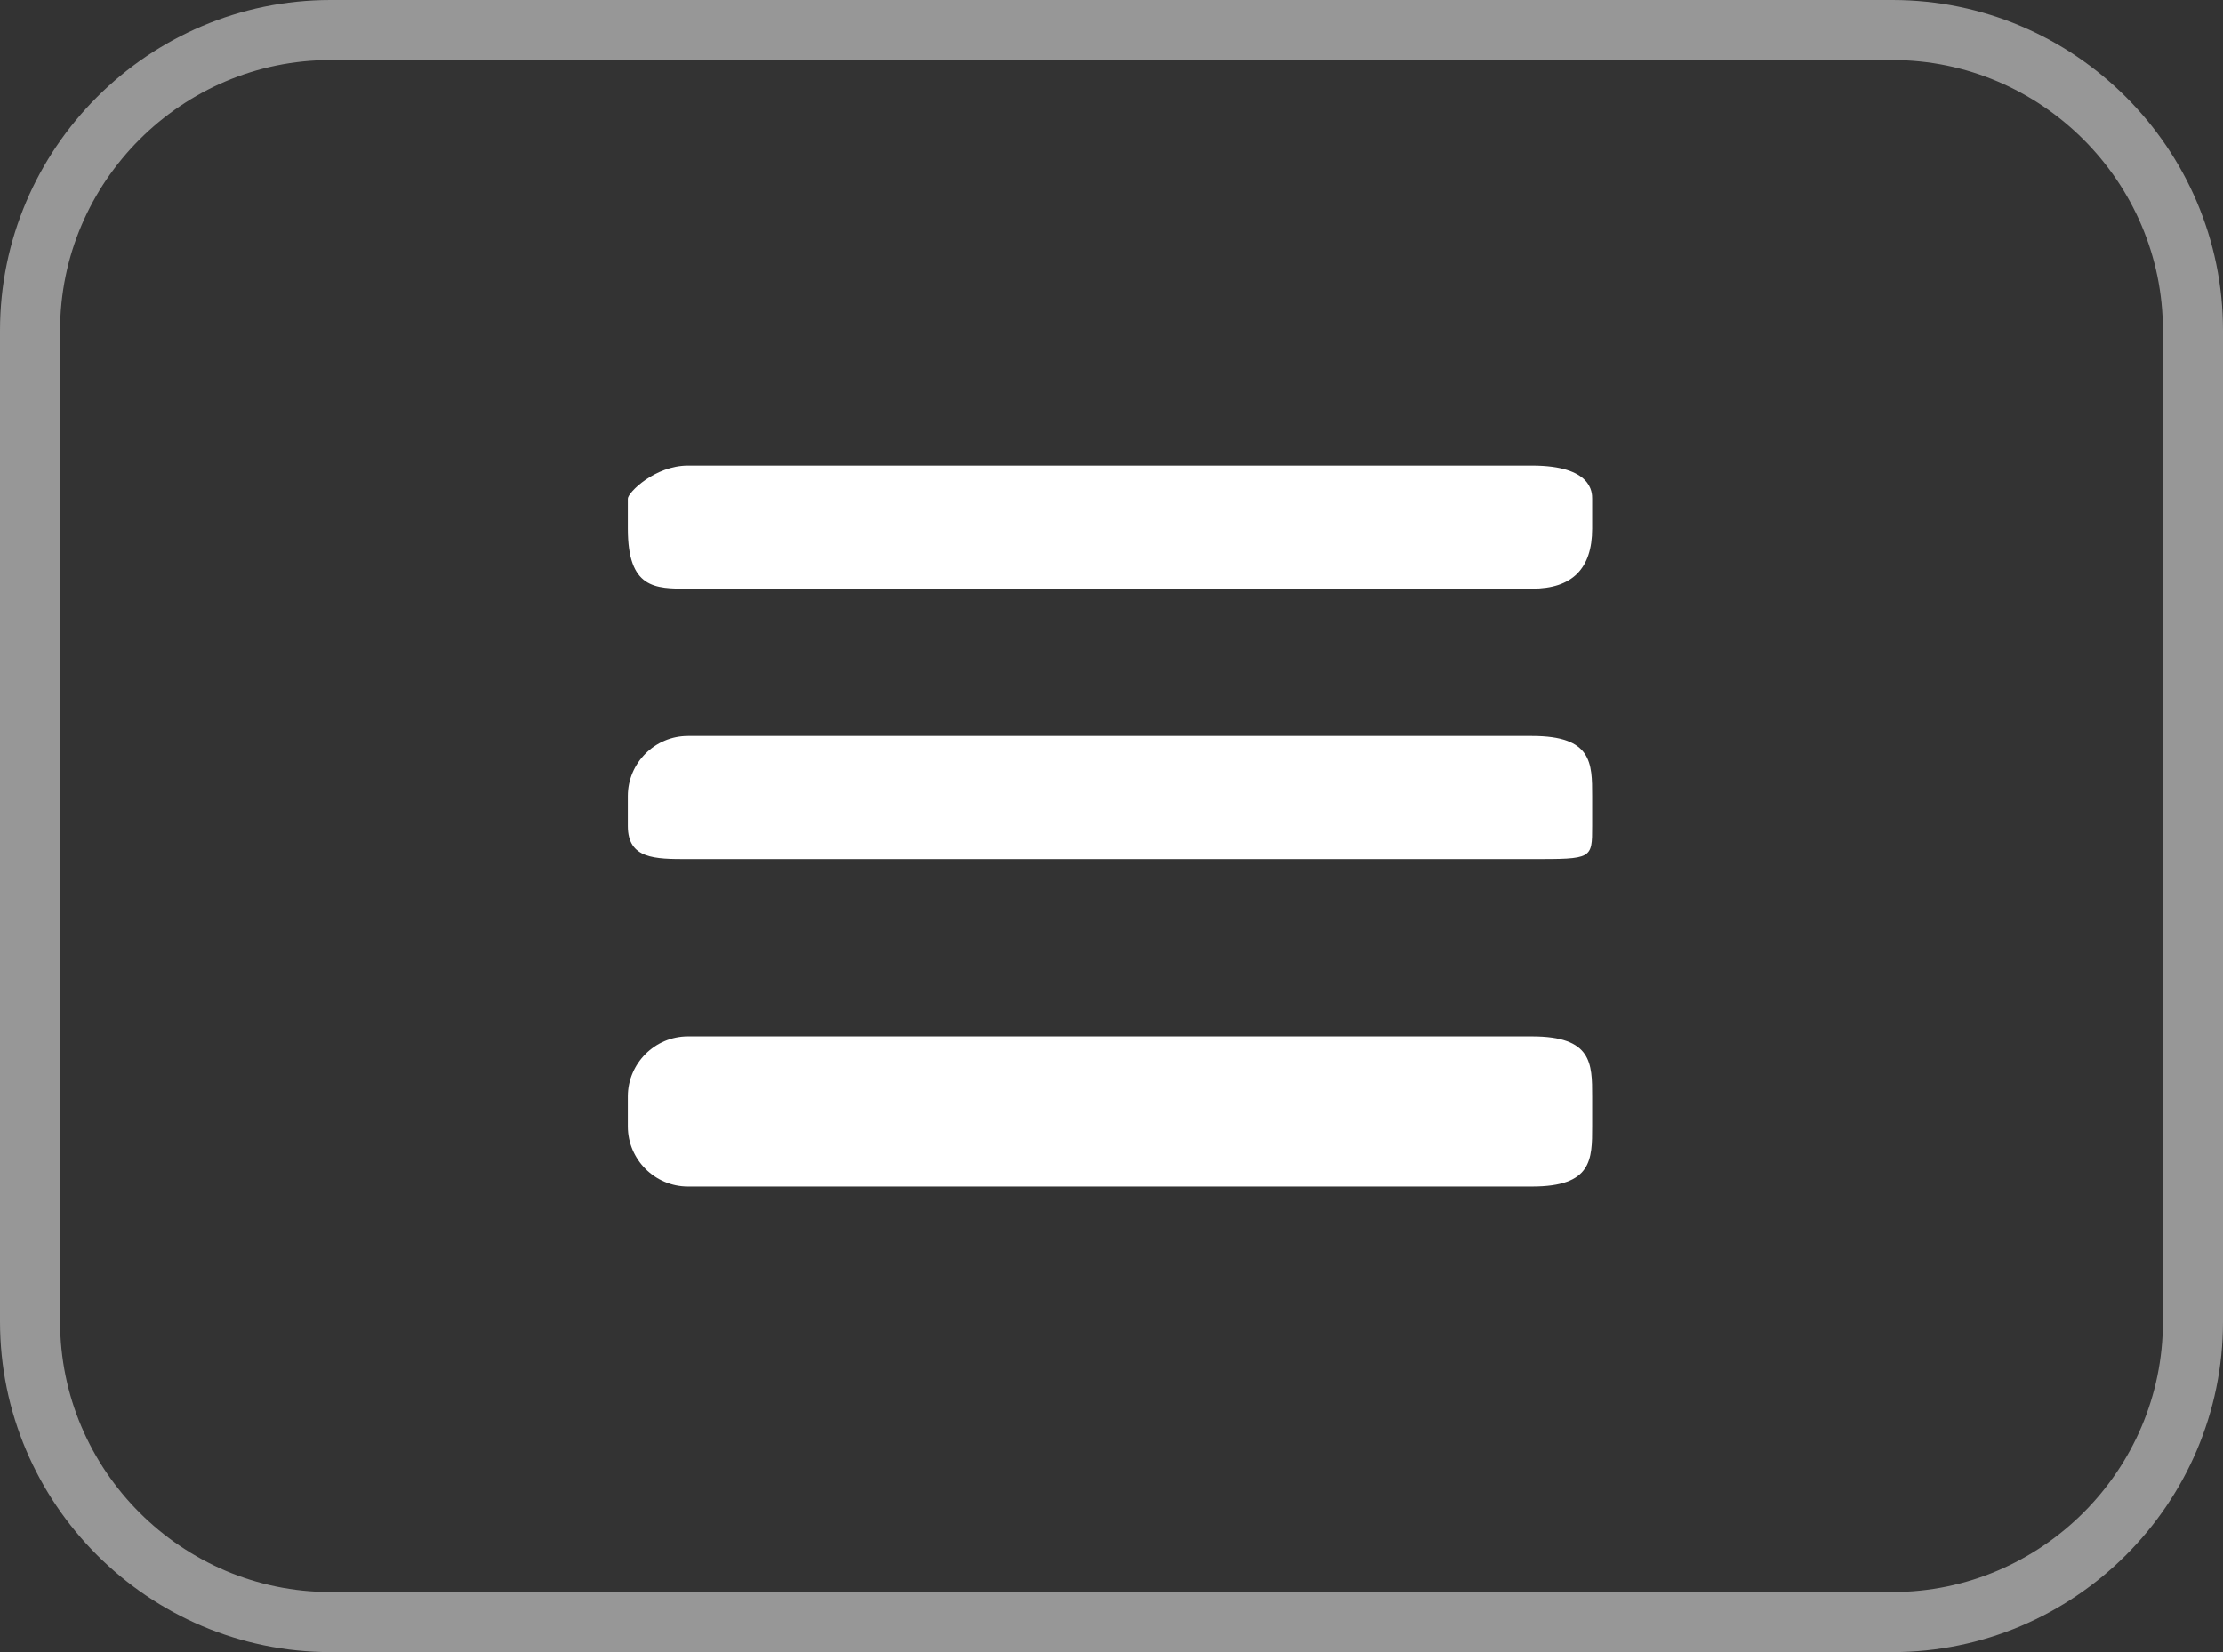 <?xml version="1.0" encoding="UTF-8"?>
<svg id="Layer_1" xmlns="http://www.w3.org/2000/svg" version="1.1" viewBox="0 0 74 55">
  <rect x="0" y="0" width="74" height="55" fill="#333333" stroke="none"/>
  <!-- Generator: Adobe Illustrator 29.1.0, SVG Export Plug-In . SVG Version: 2.1.0 Build 142)  -->
  <defs>
    <style>
      .st0 {
        fill: #fff;
        fill-rule: evenodd;
      }

      .st1 {
        fill: none;
        stroke: #979797;
        stroke-width: 2px;
      }
    </style>
  </defs>
  <path class="st0" d="M51,39.5h-28.1c-1.1,0-2-.9-2-2v-1c0-1.1.9-2,2-2h28.1c2,0,2,.9,2,2v1c0,1.1,0,2-2,2ZM51,28.6h-28.1c-1.1,0-2,0-2-1.1v-1c0-1.1.9-2,2-2h28.1c2,0,2,.9,2,2v1c0,1.1,0,1.1-2,1.1ZM51,19.6h-28.1c-1.1,0-2,0-2-2v-1c0-.2.9-1.1,2-1.1h28.1c2,0,2,.9,2,1.1v1q0,2-2,2Z"/>
  <path class="st1" d="M11,1h52c5.5,0,10,4.5,10,10v33c0,5.5-4.5,10-10,10H11c-5.5,0-10-4.5-10-10V11C1,5.5,5.5,1,11,1Z"/>
</svg>